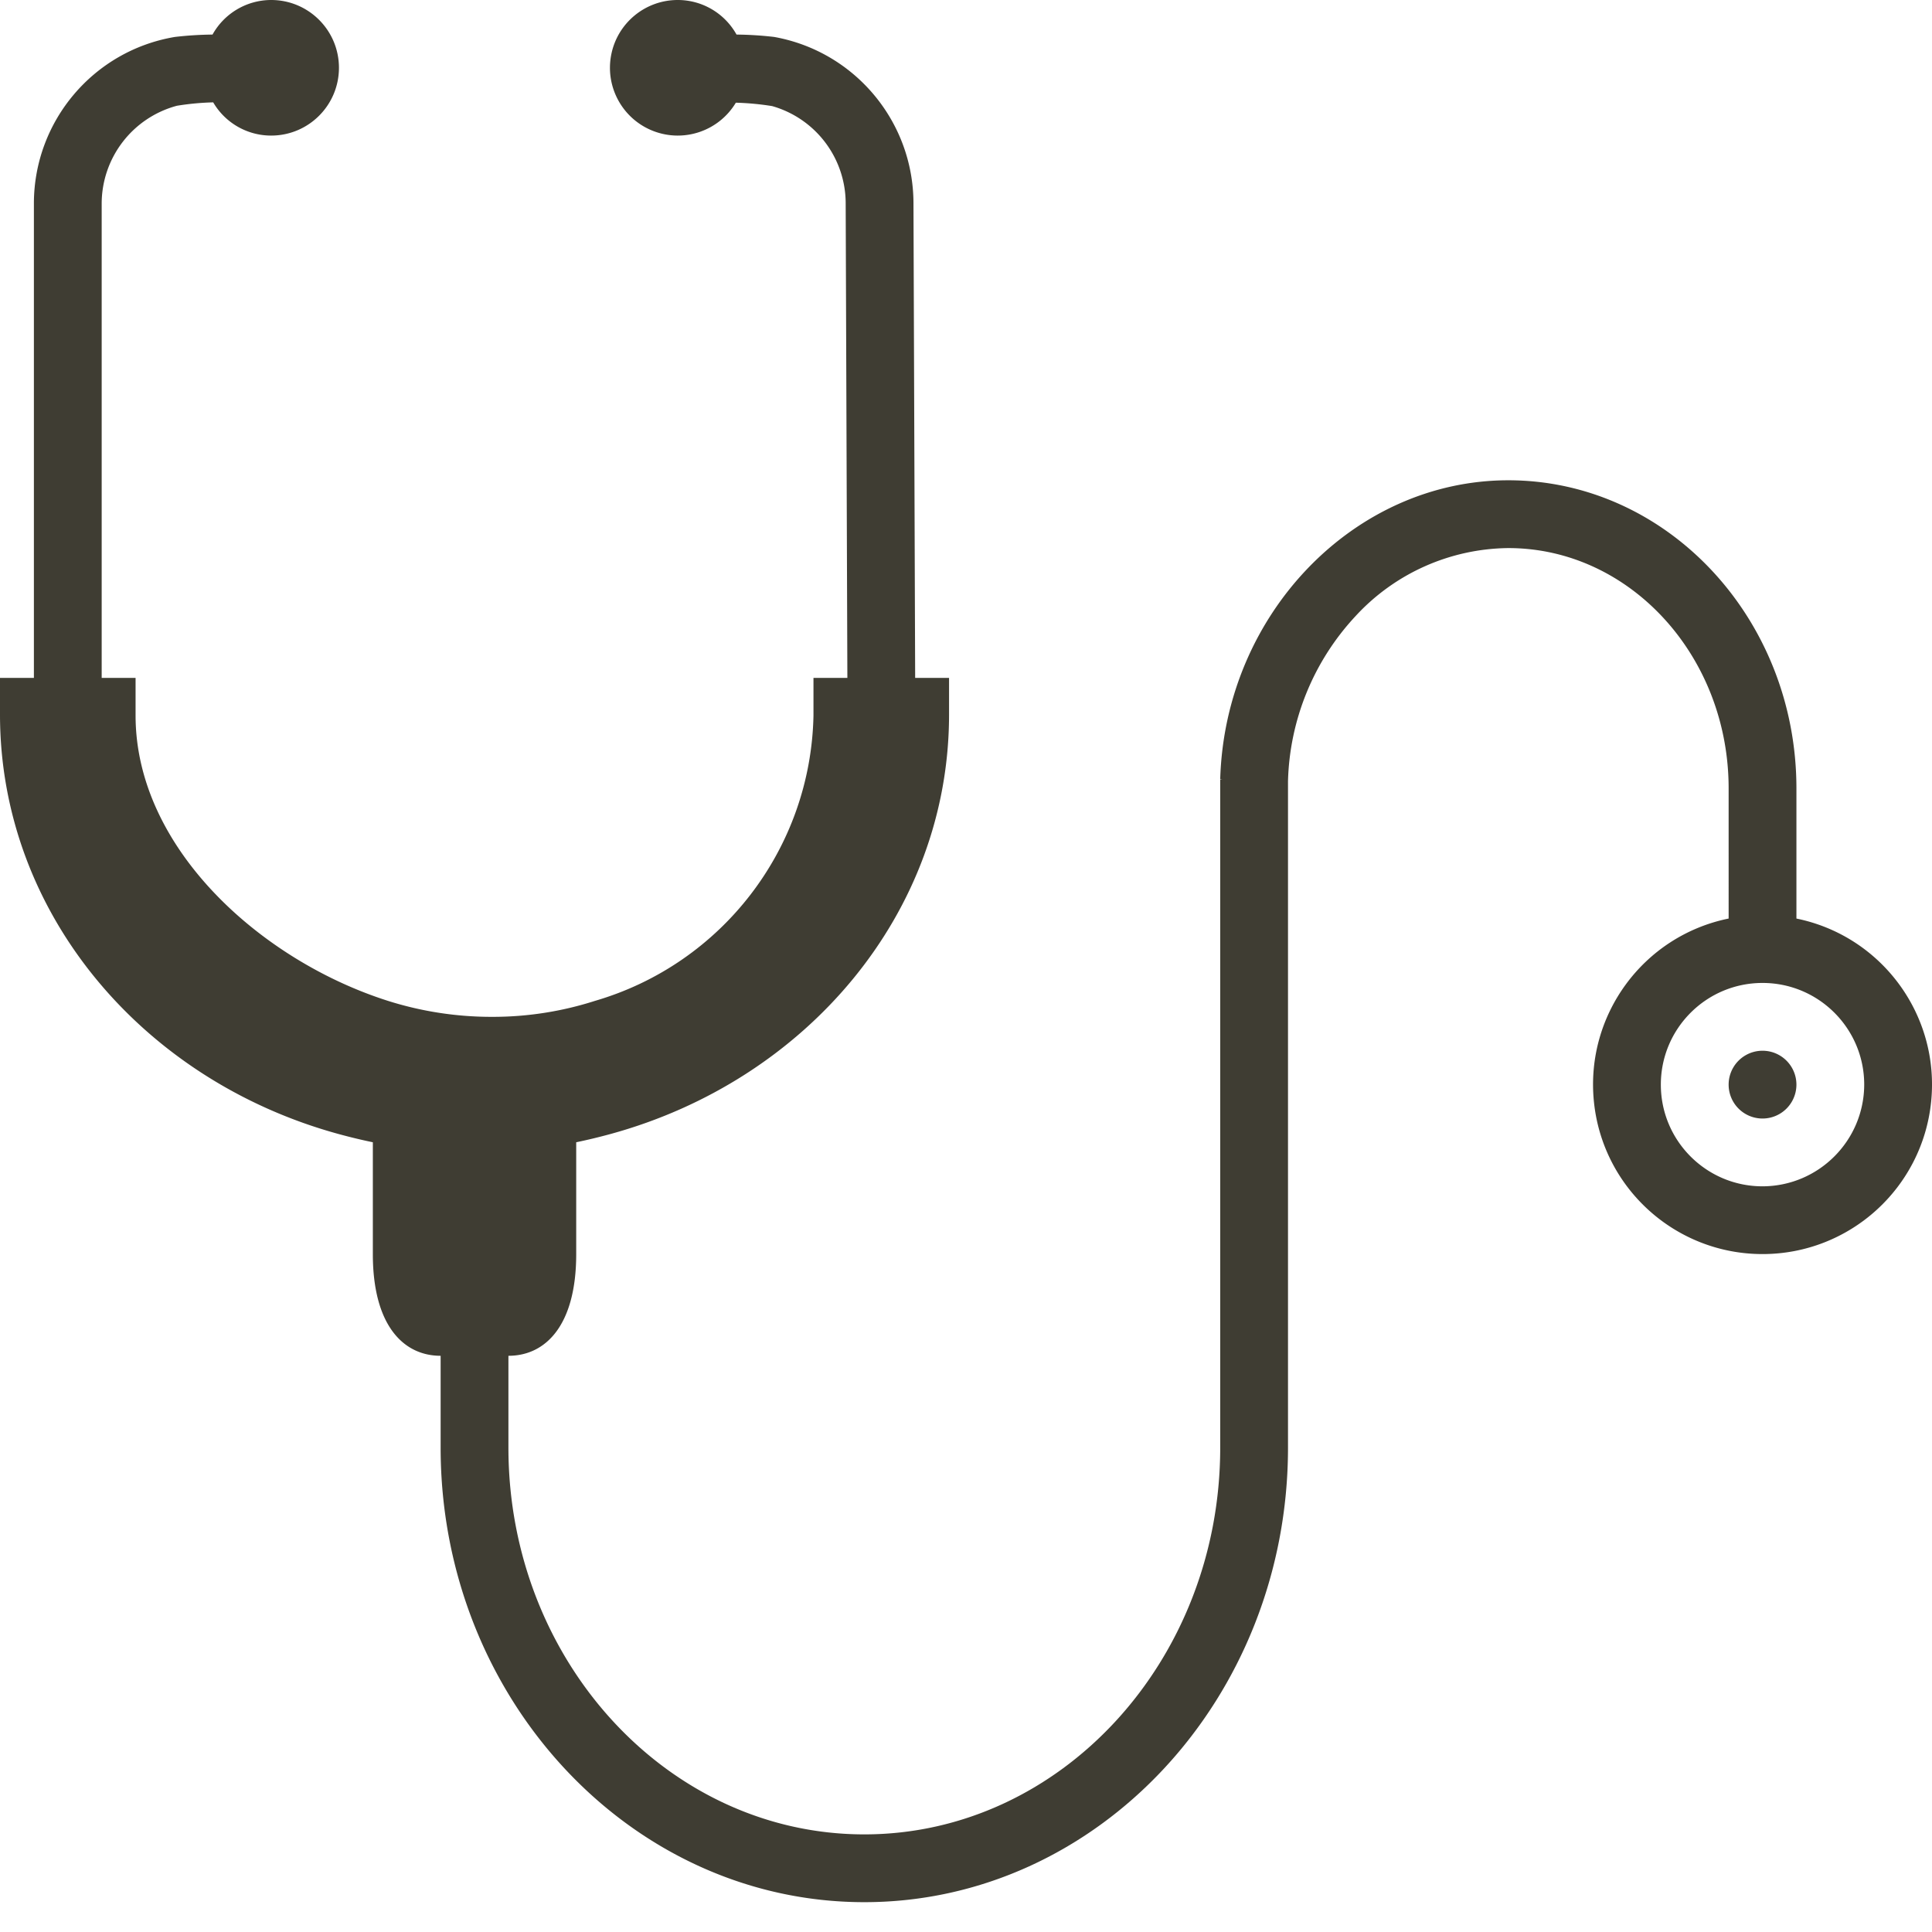 <svg xml:space="preserve" style="enable-background:new 0 0 512 512" viewBox="0 0 456 456" y="0" x="0" height="512" width="512" xmlns:xlink="http://www.w3.org/1999/xlink" version="1.1" xmlns="http://www.w3.org/2000/svg"><g><path data-original="#000000" opacity="1" fill="#3f3d33" d="M424 256a8 8 0 1 1-16 0 8 8 0 0 1 16 0zm0 0"></path><path data-original="#000000" opacity="1" fill="#3f3d33" d="M424 216.8v-30.722c0-40.078-30.48-72.719-68-72.719-36.398 0-66.879 31.602-68 70.563l.48.078H288v157.68c0 50.32-37.68 91.28-84 91.28s-84-40.96-84-91.28V320c8.8 0 16-7.2 16-24v-26.398c2.719-.563 5.36-1.204 8-1.922 46.32-12.64 80-52.16 80-99.04V160h-8l-.398-112.078c-.055-19.297-13.891-35.793-32.883-39.203a83.218 83.218 0 0 0-8.88-.559A15.862 15.862 0 0 0 160 0c-7.734-.016-14.375 5.5-15.77 13.105-1.398 7.61 2.844 15.125 10.079 17.86s15.386-.094 19.37-6.727c2.868.078 5.727.344 8.56.801a23.883 23.883 0 0 1 17.363 22.883L200 160h-8v8.879c-.625 31.32-21.523 58.601-51.602 67.36a78.812 78.812 0 0 1-24 3.761H116a81.022 81.022 0 0 1-24.398-3.762c-30-9.52-59.602-36.078-59.602-67.36V160h-8V48a23.947 23.947 0 0 1 17.762-23.04c2.832-.46 5.691-.73 8.558-.8A15.832 15.832 0 0 0 64 32c8.836 0 16-7.164 16-16S72.836 0 64 0a15.862 15.862 0 0 0-13.84 8.16 83.218 83.218 0 0 0-8.879.559C22.094 11.945 8.031 28.543 8 48v112H0v8.64c0 46.88 33.68 86.4 80 99.04 2.64.718 5.281 1.36 8 1.922V296c0 16.8 7.2 24 16 24v21.68c0 59.12 44.879 107.28 100 107.28s100-48.16 100-107.28V184.398a59.412 59.412 0 0 1 15.922-38.957A49.68 49.68 0 0 1 356 129.36c28.64 0 52 25.442 52 56.72V216.8c-20.121 4.105-33.863 22.781-31.797 43.21 2.063 20.43 19.262 35.981 39.797 35.981s37.734-15.55 39.797-35.98c2.066-20.43-11.676-39.106-31.797-43.211zm-8 63.2c-13.254 0-24-10.746-24-24s10.746-24 24-24 24 10.746 24 24c-.04 13.238-10.762 23.96-24 24zm0 0"></path></g></svg>